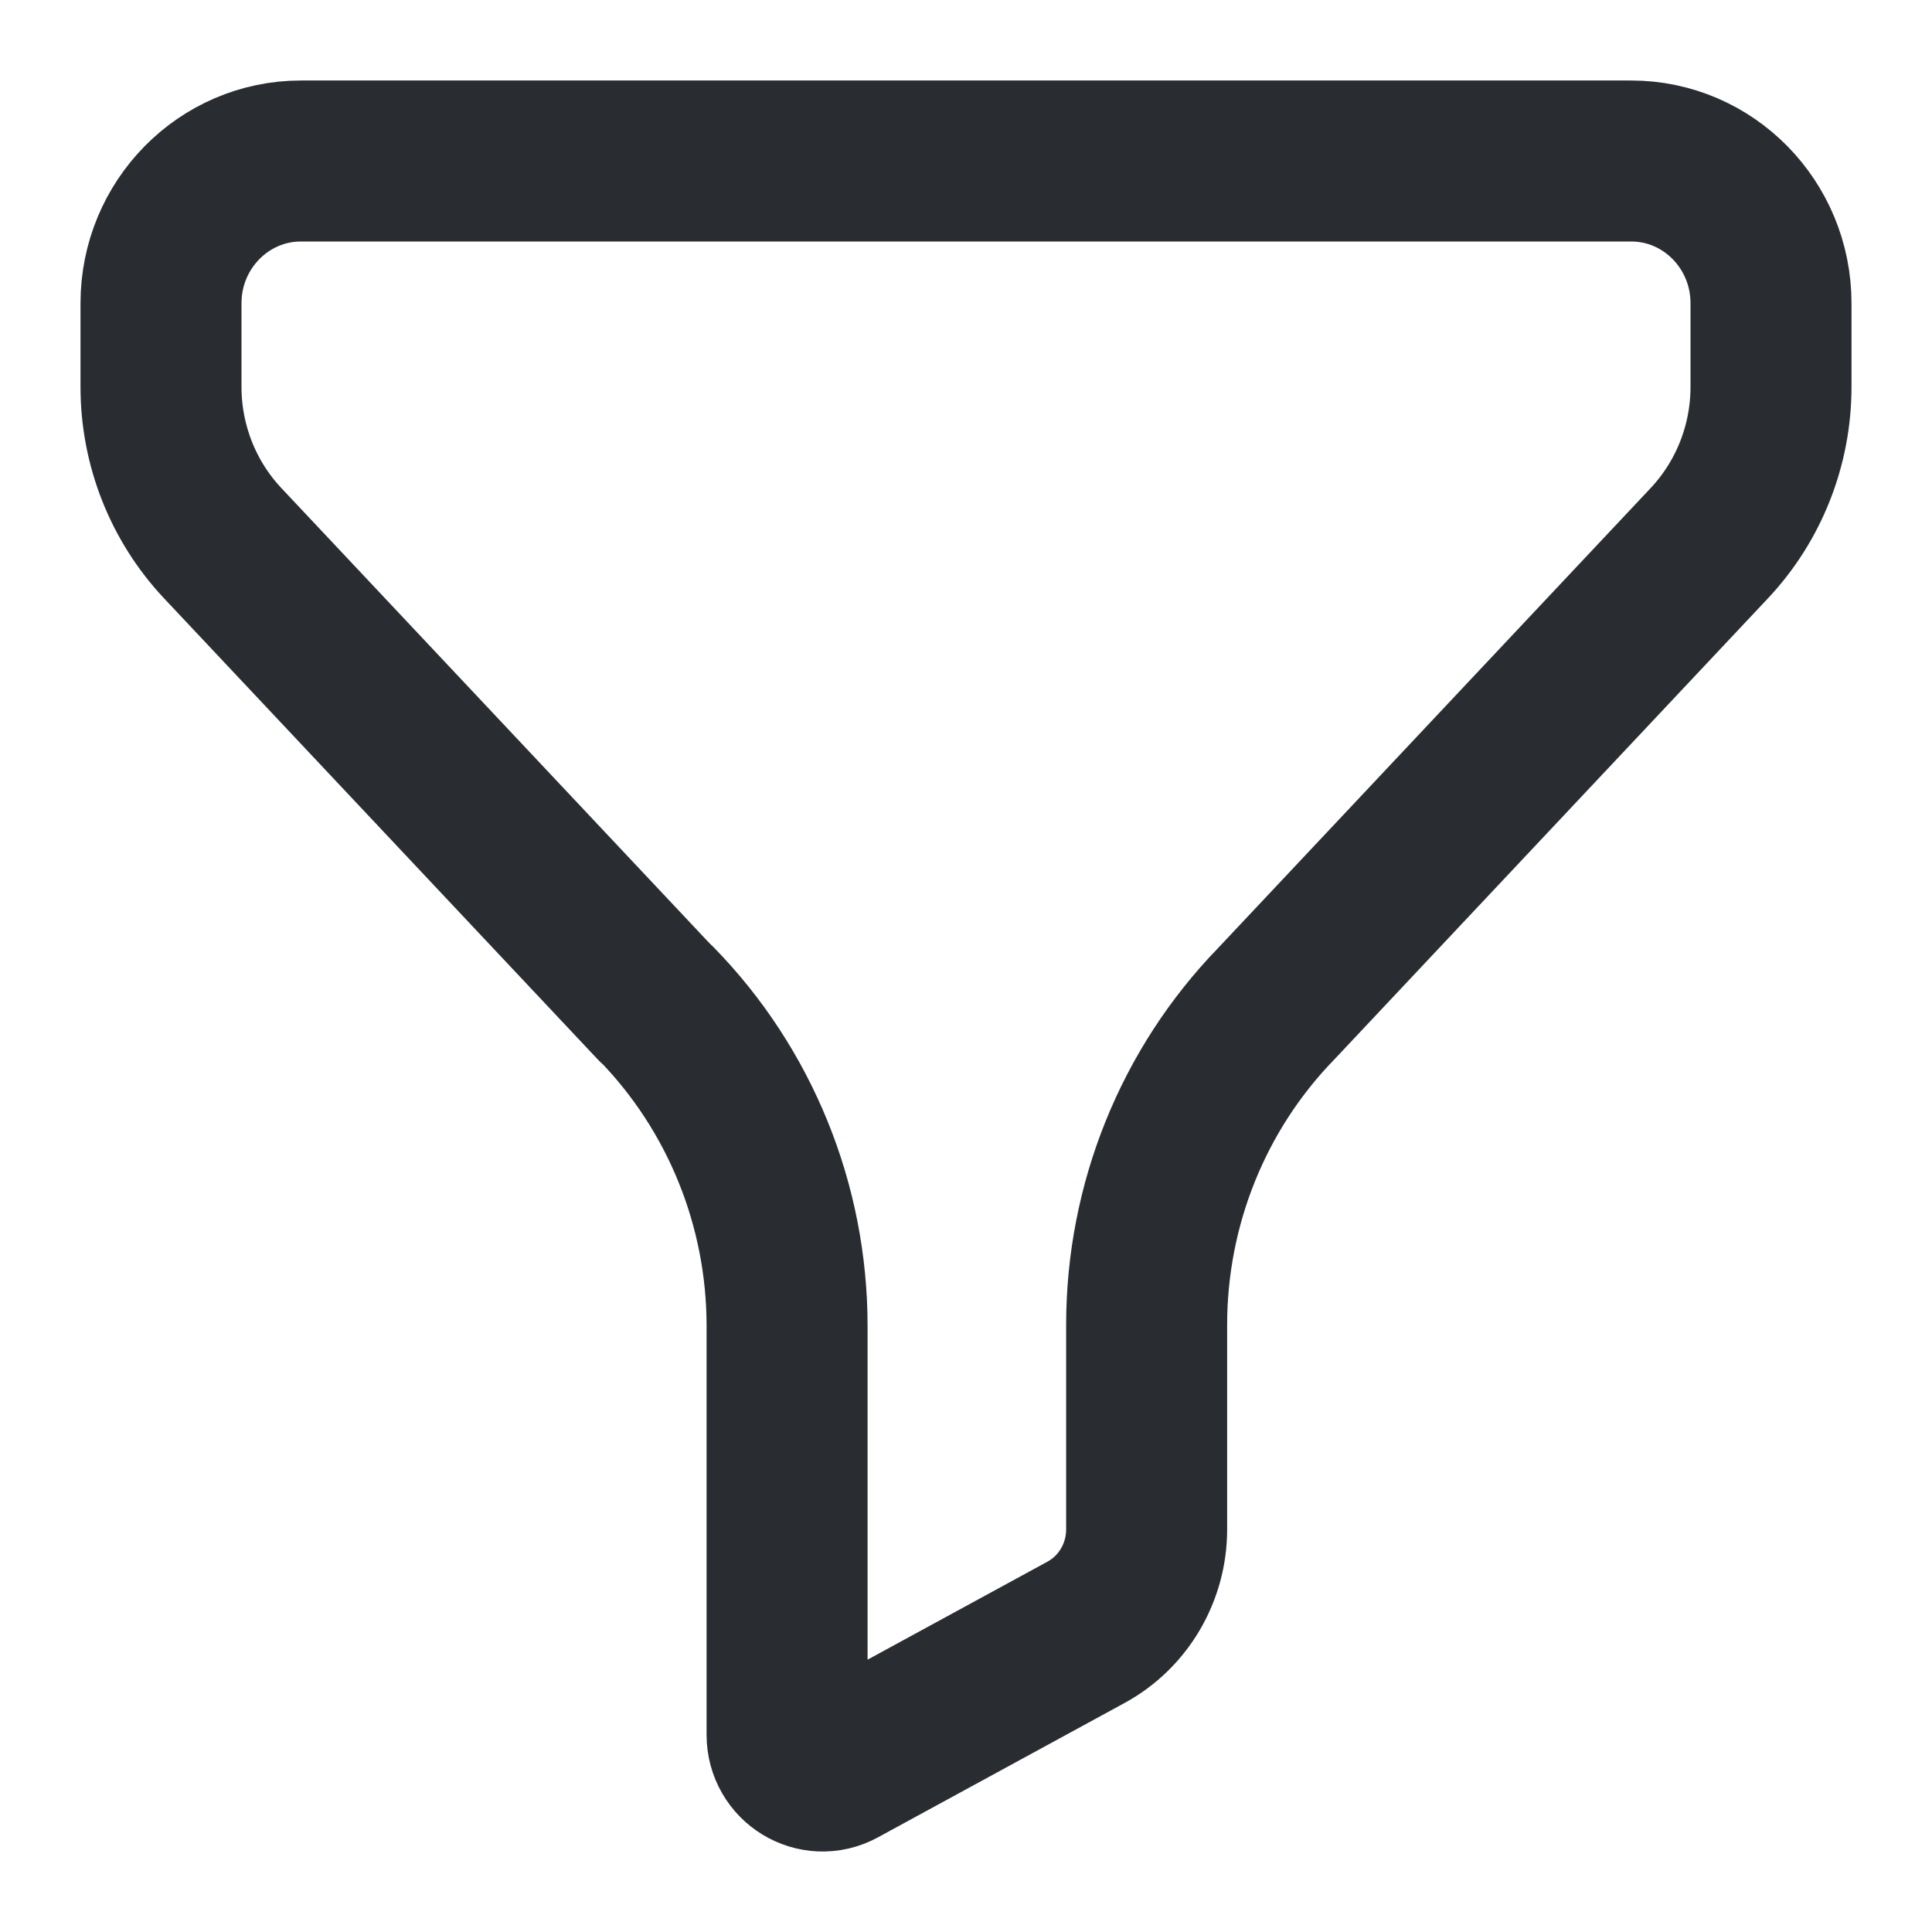 <svg width="18" height="18" viewBox="0 0 18 18" fill="none" xmlns="http://www.w3.org/2000/svg">
<path fill-rule="evenodd" clip-rule="evenodd" d="M2.804 1.5C2.084 1.5 1.5 2.094 1.5 2.825V3.605C1.5 4.147 1.706 4.668 2.074 5.06L6.113 9.354L6.114 9.351C6.894 10.149 7.333 11.228 7.333 12.353V16.163C7.333 16.417 7.599 16.58 7.82 16.46L10.12 15.207C10.467 15.017 10.683 14.649 10.683 14.249V12.343C10.683 11.224 11.116 10.15 11.888 9.354L15.926 5.06C16.294 4.668 16.5 4.147 16.5 3.605V2.825C16.5 2.094 15.917 1.5 15.197 1.5H2.804Z" stroke="#292D32" stroke-width="1.5" stroke-linecap="round" stroke-linejoin="round"/>
</svg>
